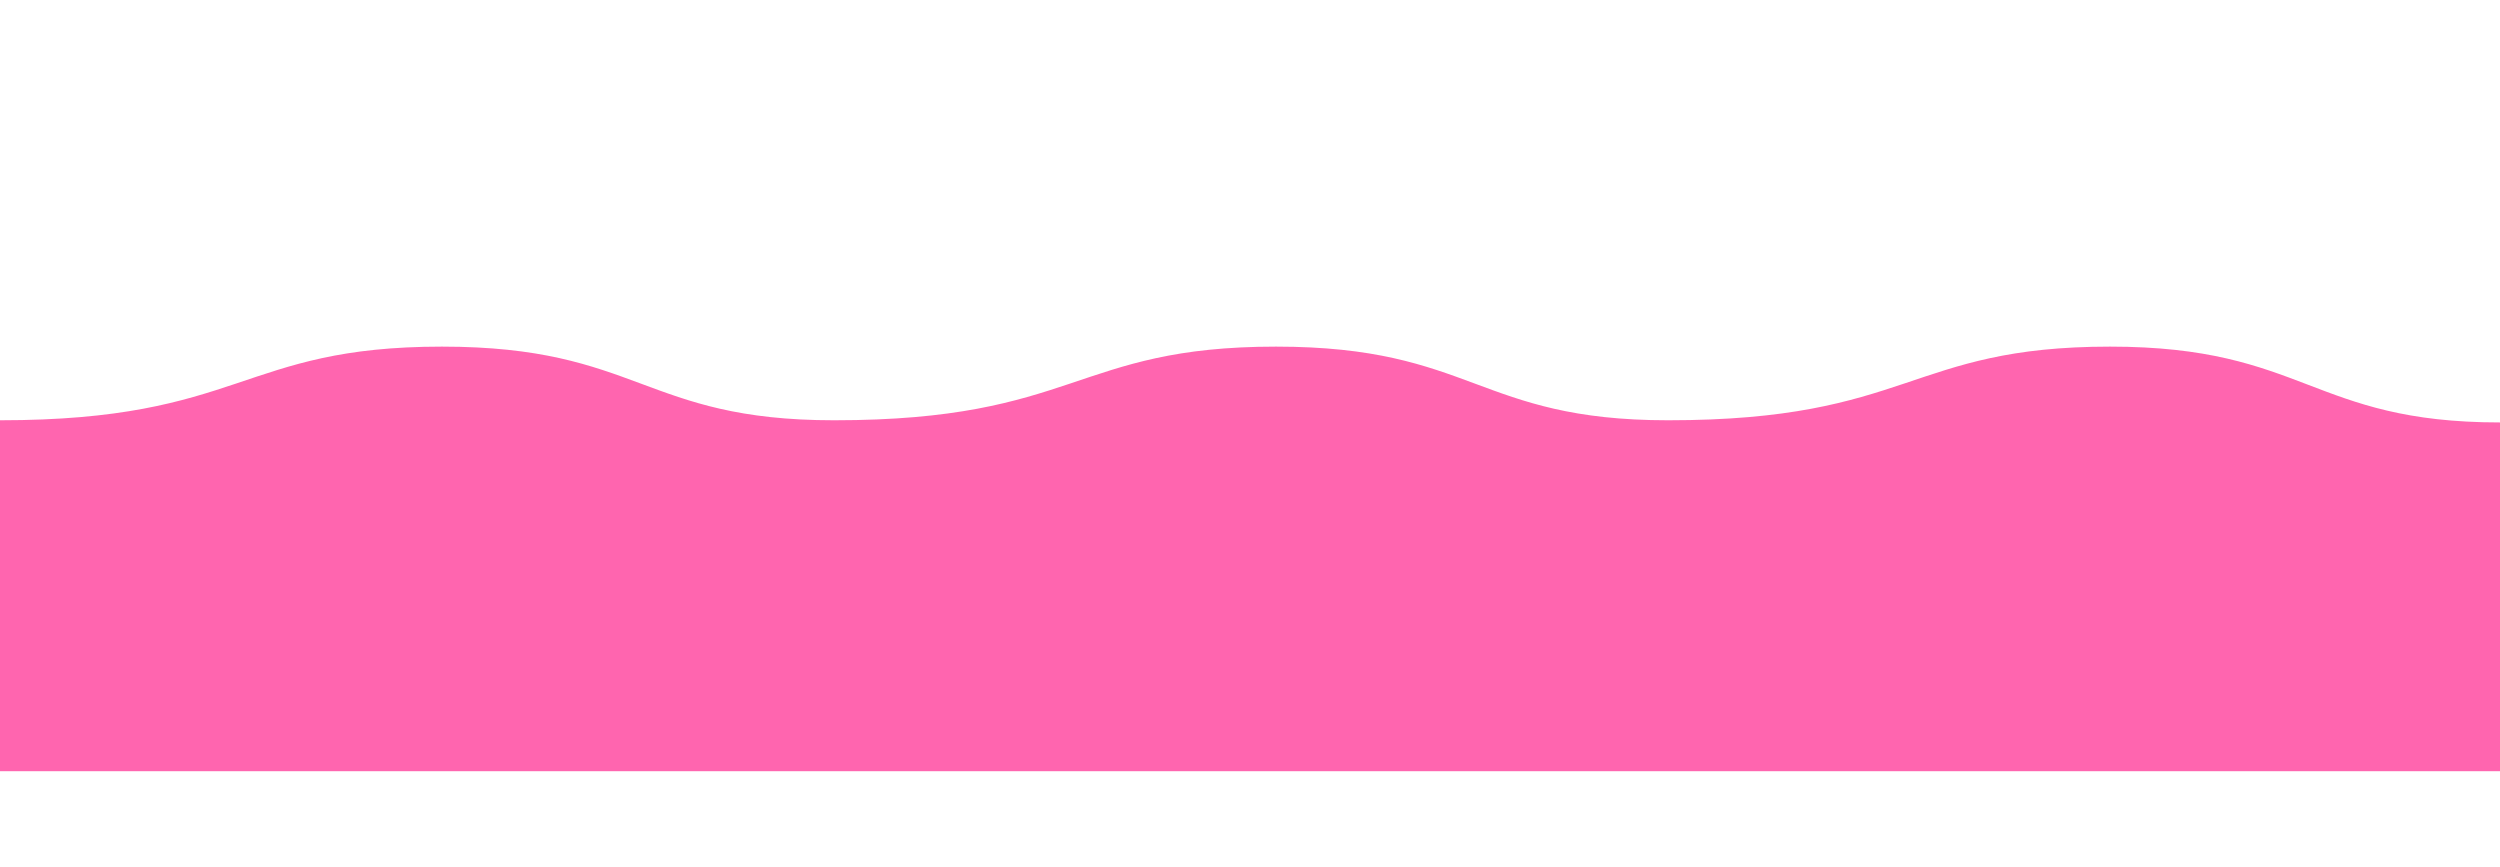 <?xml version="1.0" encoding="utf-8"?>
<!-- Generator: Adobe Illustrator 24.0.2, SVG Export Plug-In . SVG Version: 6.00 Build 0)  -->
<svg version="1.1" id="Layer_1" xmlns="http://www.w3.org/2000/svg" xmlns:xlink="http://www.w3.org/1999/xlink" x="0px" y="0px"
	 viewBox="0 0 115.4 40" style="enable-background:new 0 0 115.4 40;" xml:space="preserve">
<style type="text/css">
	.st0{fill:#FF65AF;}
</style>
<path class="st0" d="M97.4,16c-9.3,0-9.2,3.4-20.4,3.4c-8.8,0-9-3.4-18.1-3.4c-9.3,0-9.2,3.4-20.4,3.4c-8.8,0-9-3.4-18.1-3.4
	c-9.3,0-9.2,3.4-20.4,3.4v16.2h38.4h38.5h38.5V19.5C106.7,19.5,106.4,16,97.4,16z"/>
</svg>
